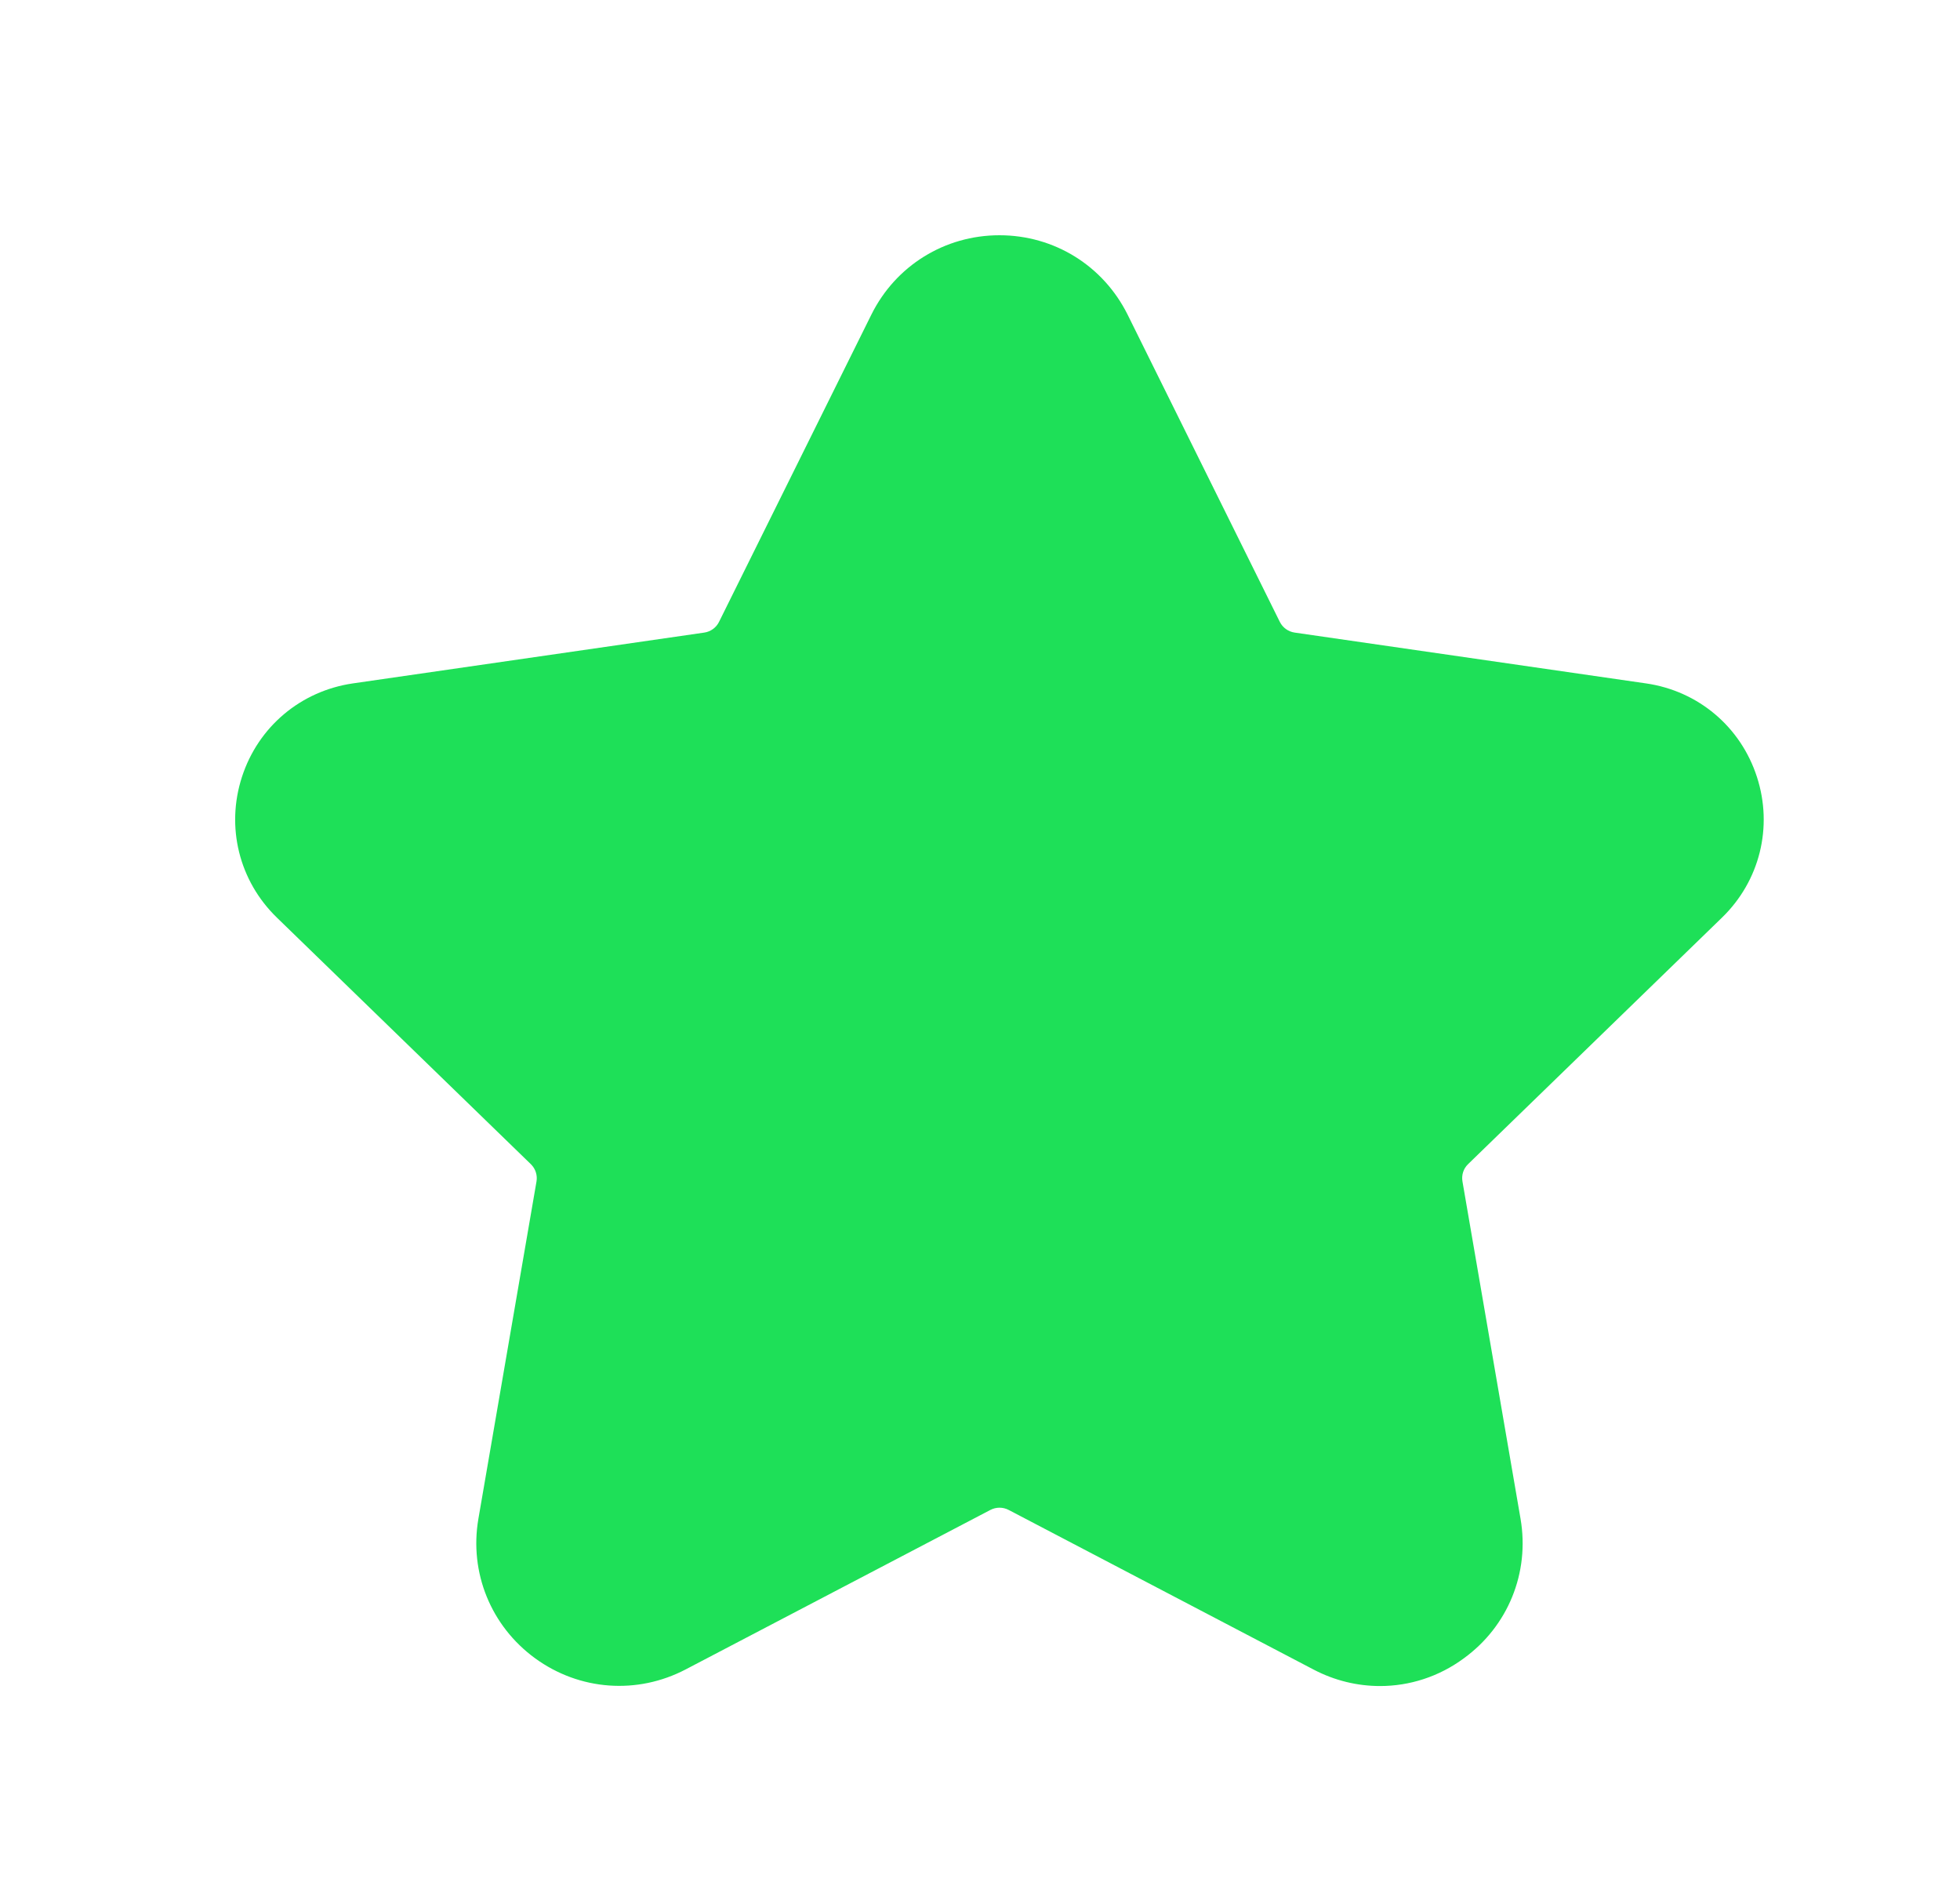 <svg width="25" height="24" viewBox="0 0 25 24" fill="none" xmlns="http://www.w3.org/2000/svg">
<g id="drop and wins">
<path id="star" d="M16.755 21.291C17.024 21.432 17.314 21.501 17.603 21.501C17.979 21.501 18.354 21.382 18.672 21.147C19.236 20.737 19.512 20.056 19.395 19.37L18.654 15.067C18.64 14.986 18.665 14.904 18.725 14.846L21.965 11.701C22.446 11.234 22.617 10.547 22.41 9.908C22.203 9.268 21.661 8.811 20.995 8.715L16.514 8.067C16.431 8.055 16.361 8.004 16.324 7.93L14.383 4.013C14.072 3.388 13.447 3 12.748 3C12.05 3 11.424 3.388 11.114 4.013L9.171 7.931C9.135 8.004 9.065 8.055 8.983 8.067L4.501 8.715C3.835 8.812 3.293 9.269 3.086 9.908C2.879 10.547 3.05 11.234 3.531 11.701L6.772 14.847C6.83 14.904 6.857 14.986 6.843 15.067L6.102 19.368C5.984 20.055 6.262 20.736 6.825 21.147C7.391 21.559 8.127 21.613 8.746 21.289L12.631 19.256C12.705 19.217 12.793 19.217 12.867 19.256L16.755 21.291Z" fill="#1EE058"/>
</g>
</svg>

